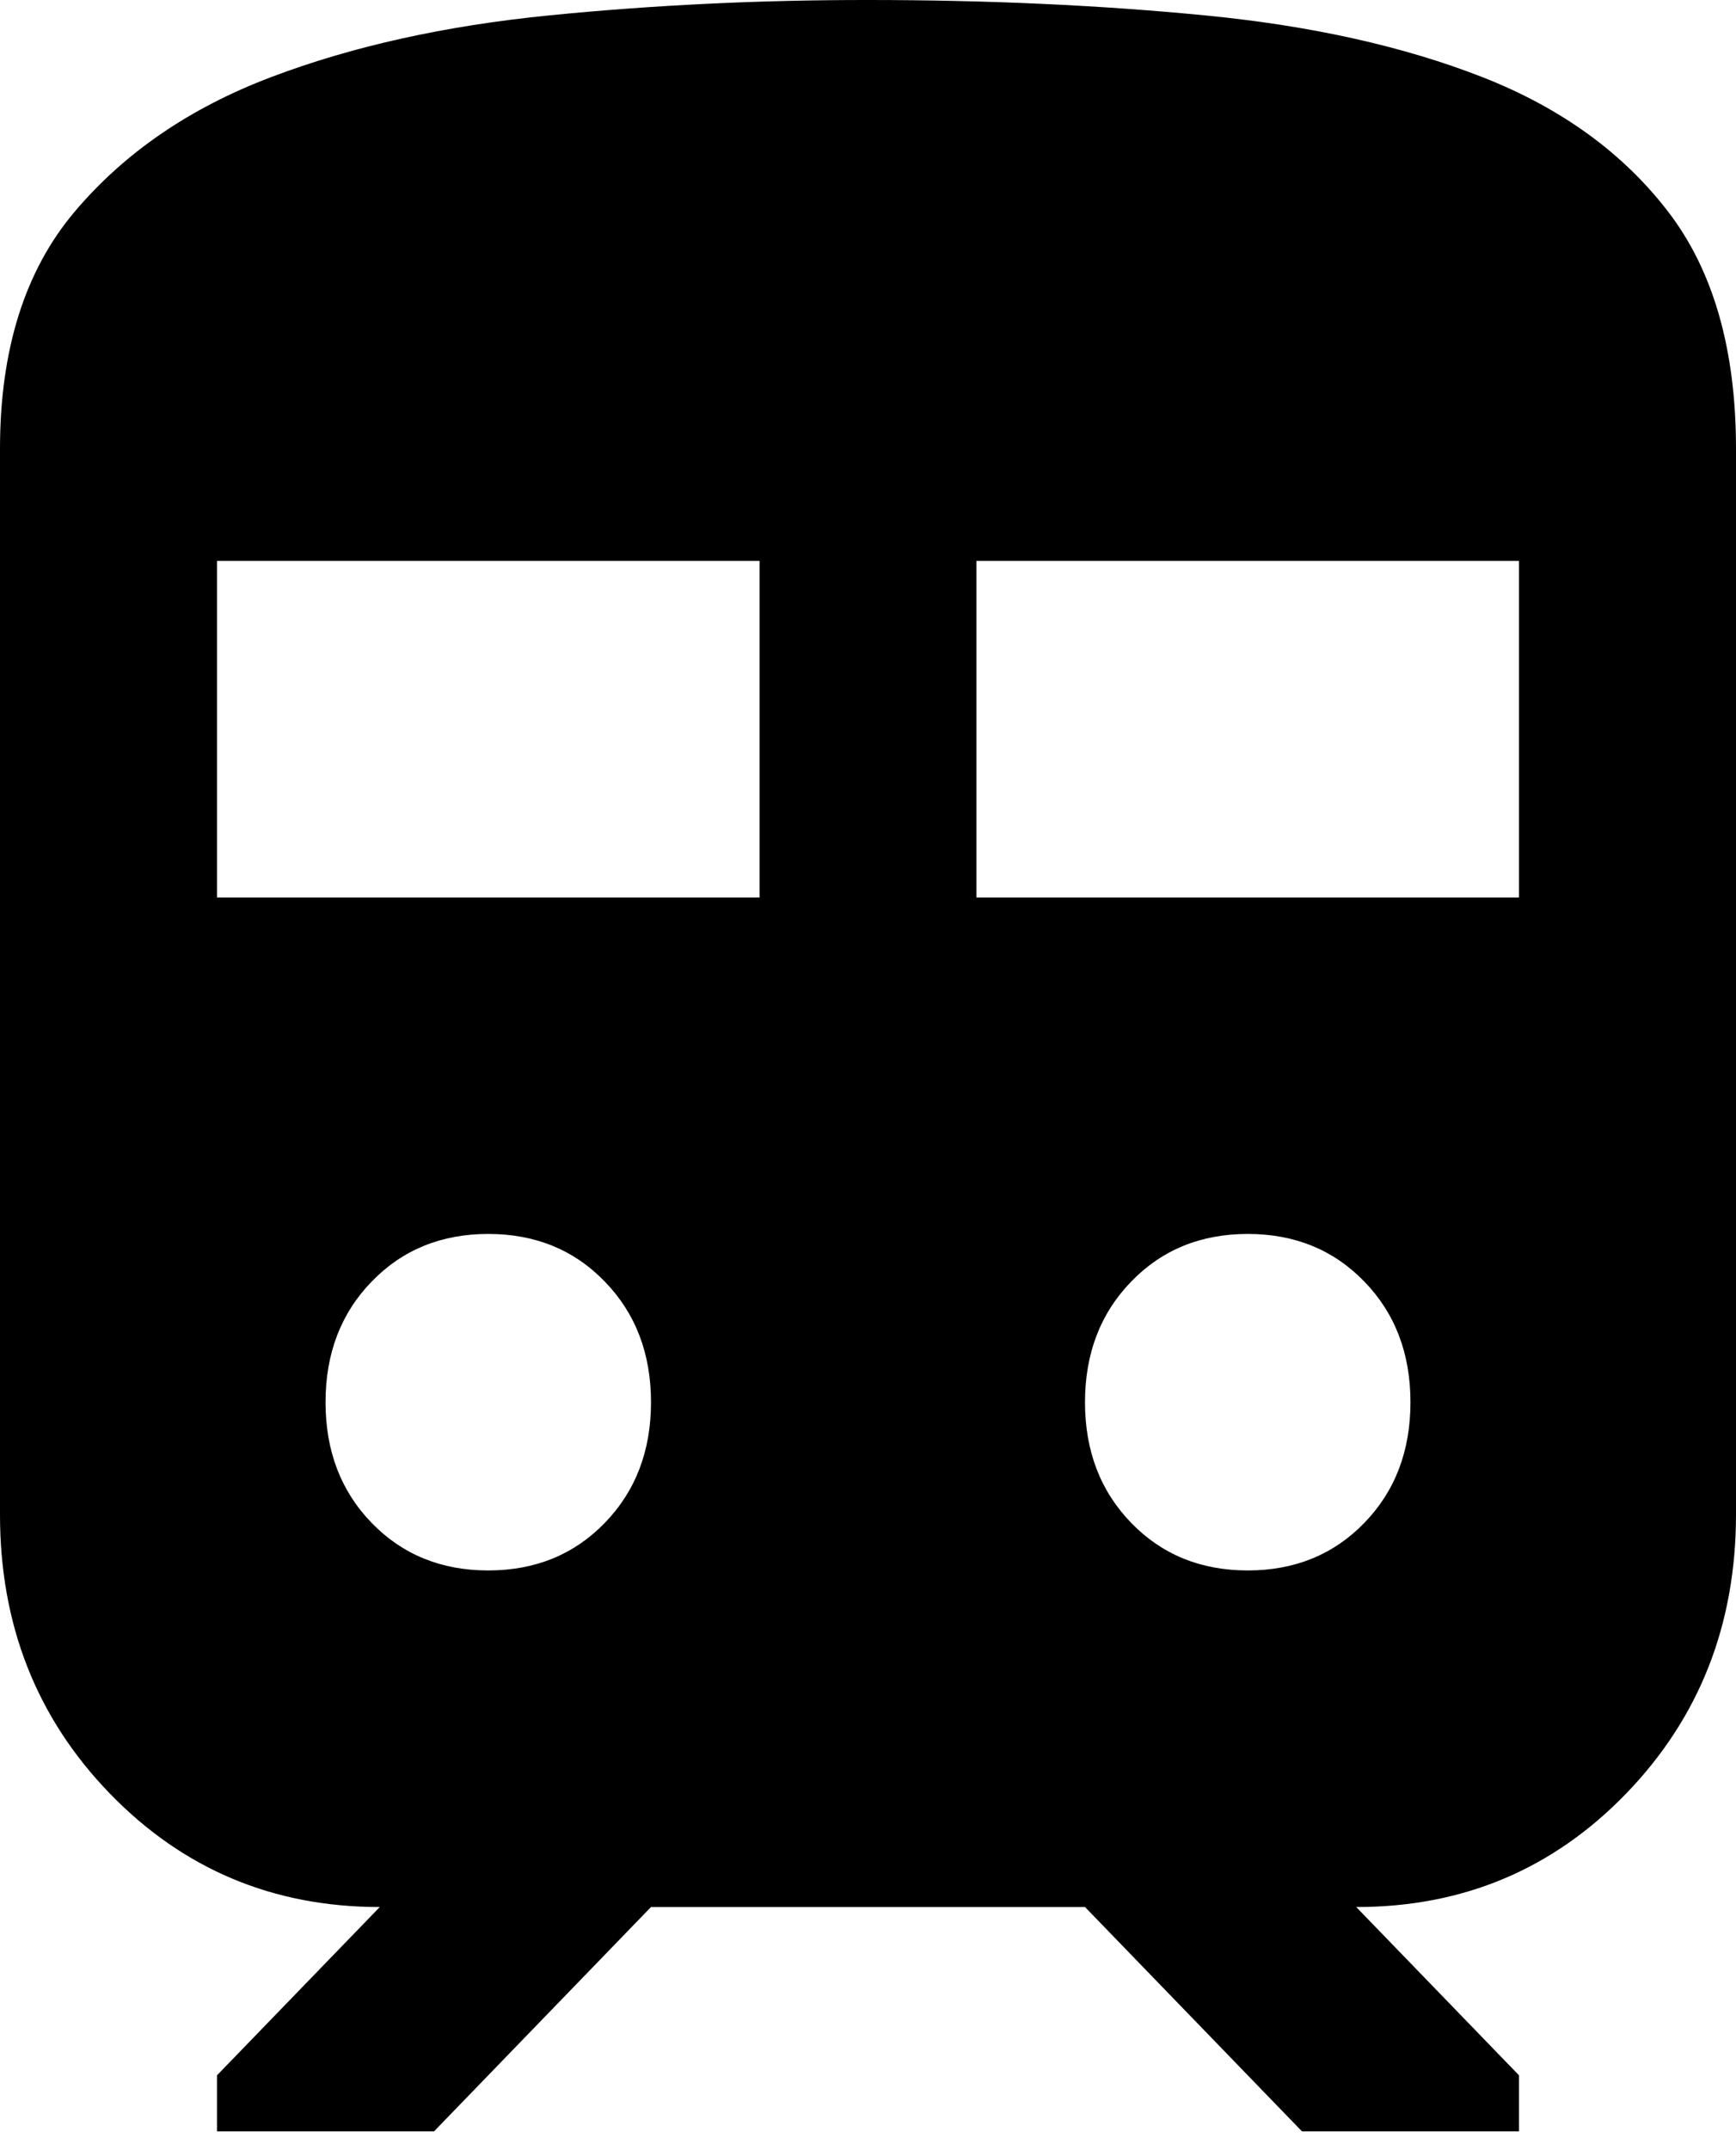 <svg width="21" height="26" viewBox="0 0 21 26" fill="none" xmlns="http://www.w3.org/2000/svg">
<path id="Vector" d="M1.29438e-06 18.312V5.426C1.29438e-06 4.228 0.301 3.272 0.903 2.56C1.505 1.847 2.298 1.304 3.281 0.932C4.265 0.559 5.386 0.311 6.645 0.186C7.904 0.061 9.189 -0.001 10.5 9.75868e-06C11.944 9.75868e-06 13.306 0.062 14.586 0.187C15.866 0.312 16.982 0.561 17.933 0.933C18.884 1.306 19.633 1.848 20.18 2.561C20.727 3.274 21 4.229 21 5.426V18.312C21 19.646 20.557 20.771 19.672 21.687C18.786 22.603 17.698 23.061 16.406 23.06L18.375 25.095V25.773H15.75L13.125 23.06H7.875L5.25 25.773H2.625V25.095L4.594 23.06C3.303 23.06 2.215 22.602 1.328 21.687C0.442 20.772 -0.001 19.647 1.29438e-06 18.312ZM2.625 10.852H9.188V6.782H2.625V10.852ZM11.812 10.852H18.375V6.782H11.812V10.852ZM5.906 18.99C6.475 18.99 6.945 18.798 7.317 18.414C7.689 18.03 7.875 17.544 7.875 16.956C7.875 16.368 7.689 15.882 7.317 15.498C6.945 15.113 6.475 14.921 5.906 14.921C5.338 14.921 4.867 15.113 4.495 15.498C4.123 15.882 3.938 16.368 3.938 16.956C3.938 17.544 4.123 18.03 4.495 18.414C4.867 18.798 5.338 18.99 5.906 18.99ZM15.094 18.99C15.662 18.99 16.133 18.798 16.505 18.414C16.877 18.03 17.062 17.544 17.062 16.956C17.062 16.368 16.877 15.882 16.505 15.498C16.133 15.113 15.662 14.921 15.094 14.921C14.525 14.921 14.055 15.113 13.683 15.498C13.311 15.882 13.125 16.368 13.125 16.956C13.125 17.544 13.311 18.03 13.683 18.414C14.055 18.798 14.525 18.99 15.094 18.99Z" fill="black"/>
</svg>
